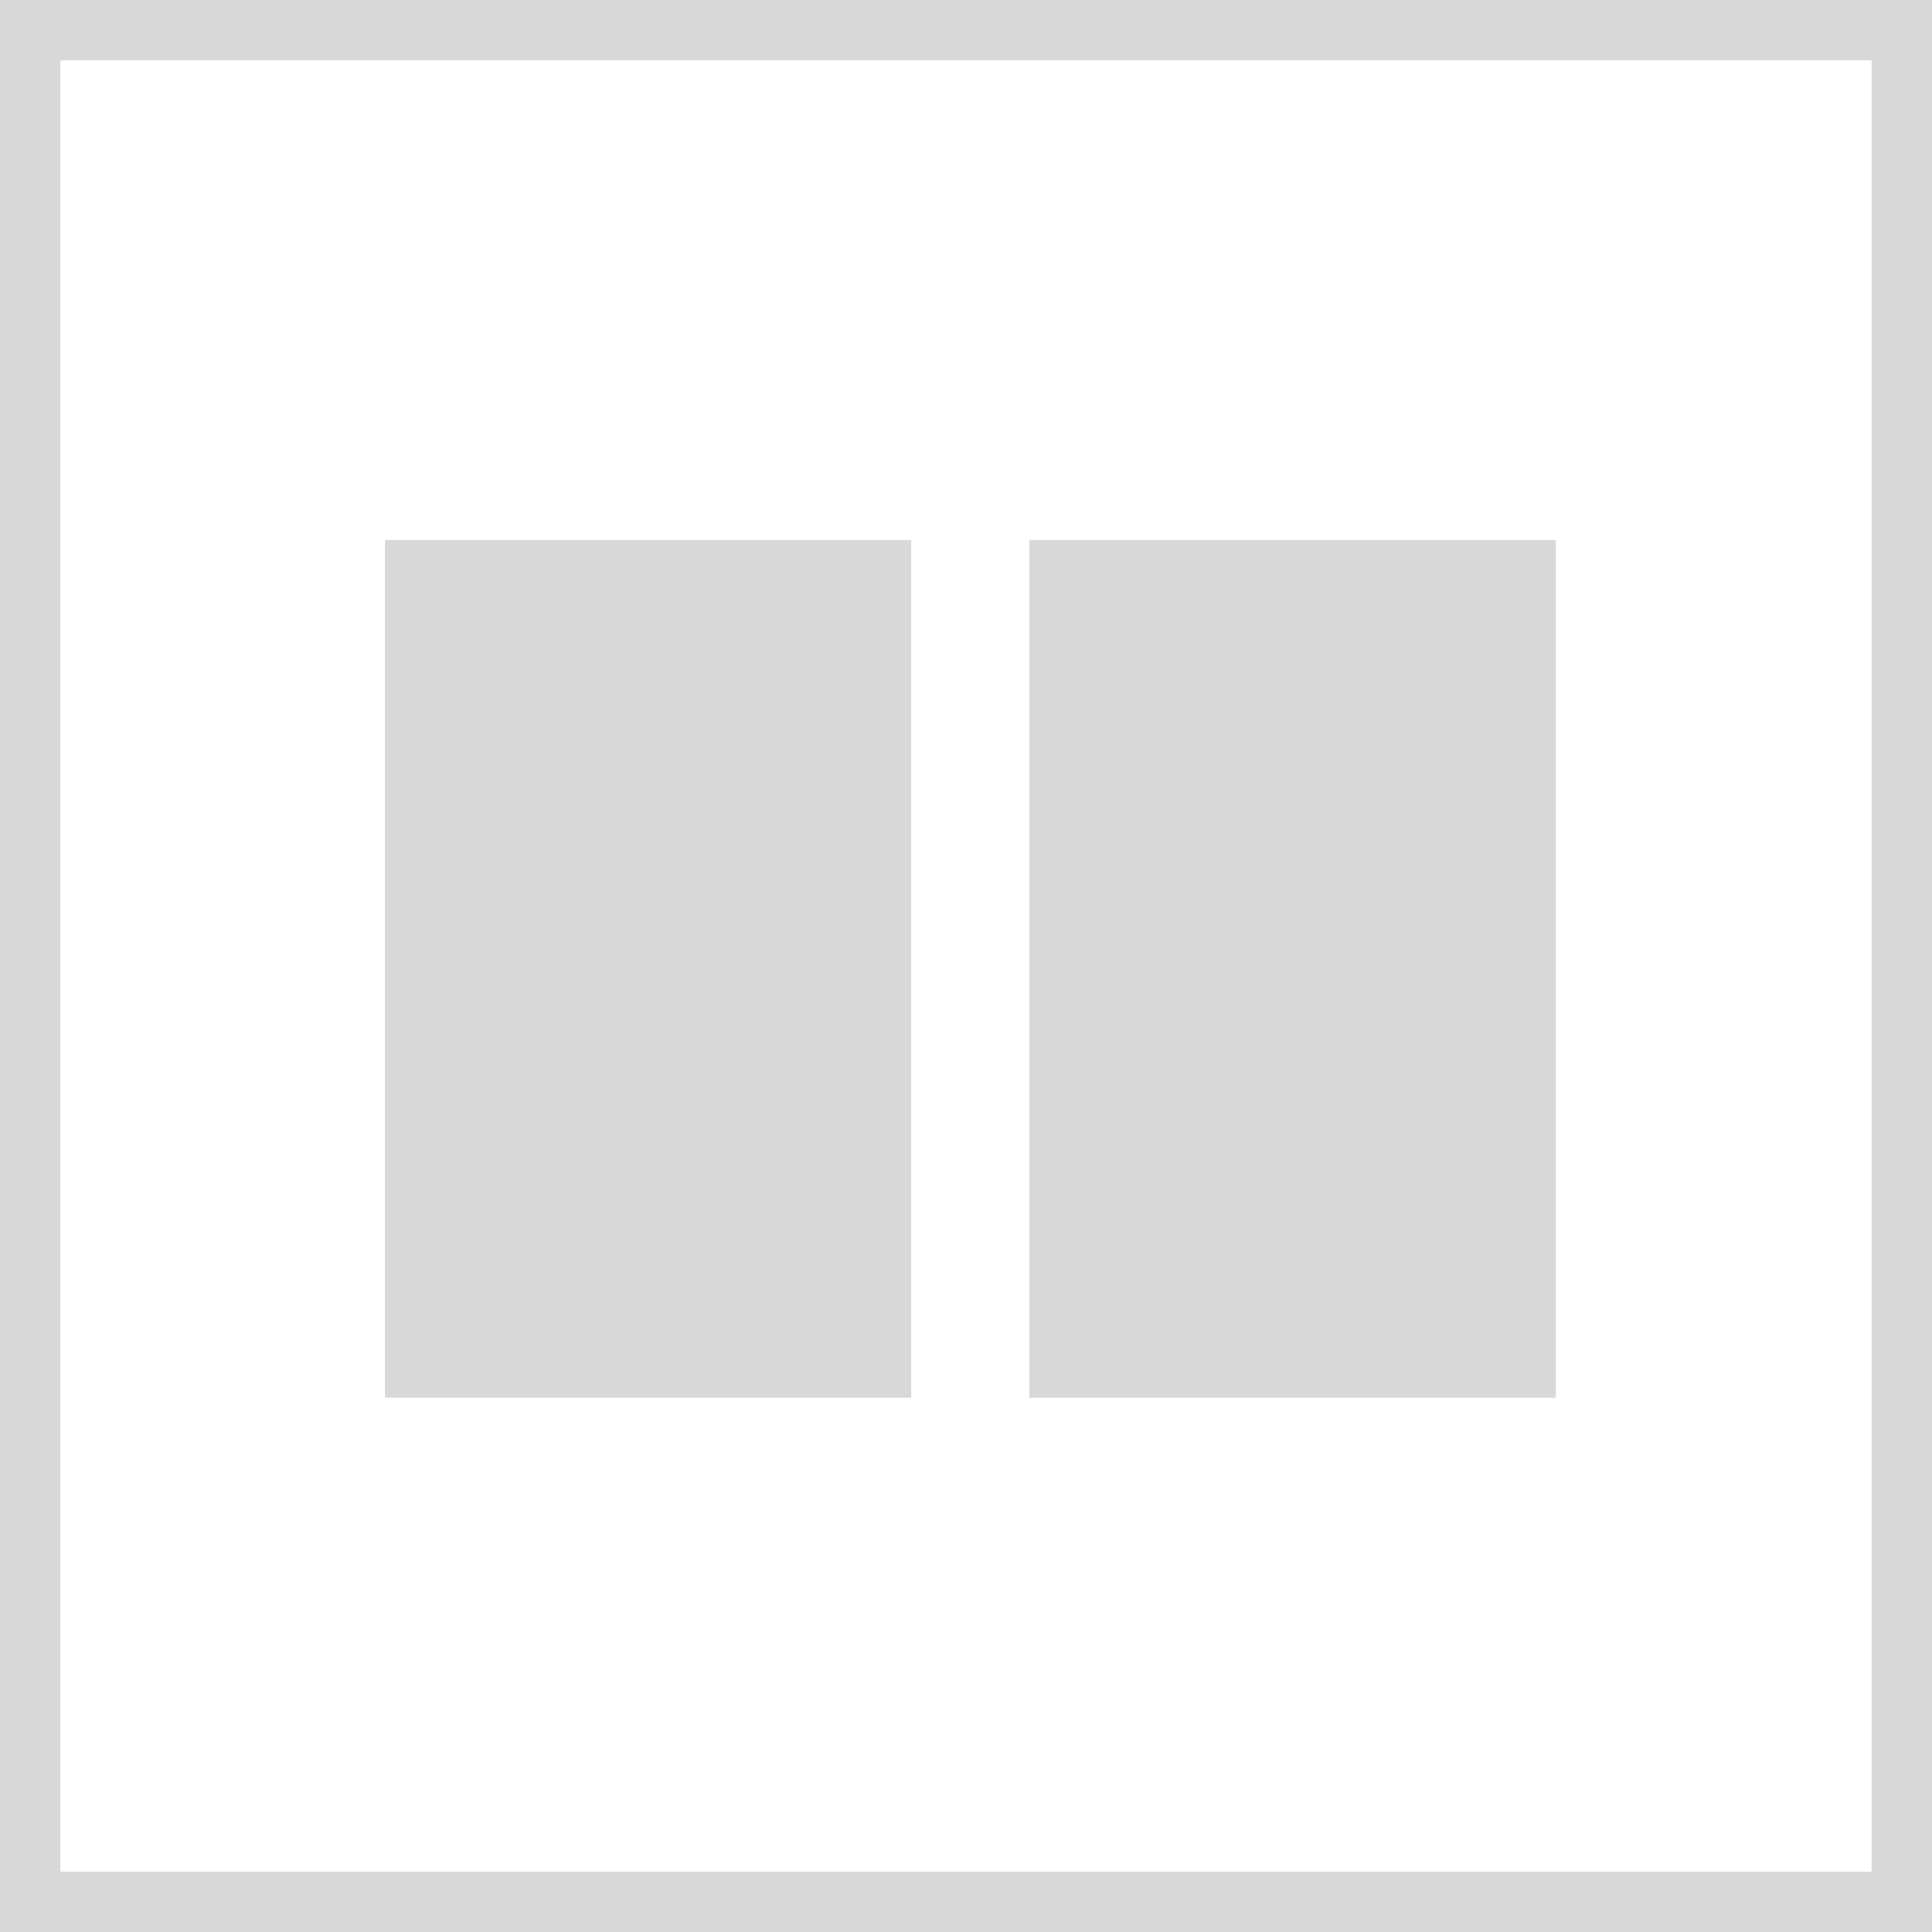 <svg xmlns="http://www.w3.org/2000/svg" width="32" height="32" viewBox="0 0 32 32">
  <g id="Group_375" data-name="Group 375" transform="translate(-1318 -190)">
    <g id="Rectangle_324" data-name="Rectangle 324" transform="translate(1318 190)" fill="#fff" stroke="#d8d8d8" stroke-width="1">
      <rect width="32" height="32" stroke="none"/>
      <rect x="0.5" y="0.5" width="31" height="31" fill="none"/>
    </g>
    <rect id="IMG_6670" width="8.718" height="14.204" transform="translate(1324.375 198.947)" fill="#d8d8d8"/>
    <rect id="IMG_6670-2" data-name="IMG_6670" width="8.718" height="14.204" transform="translate(1335.05 198.947)" fill="#d8d8d8"/>
  </g>
</svg>
